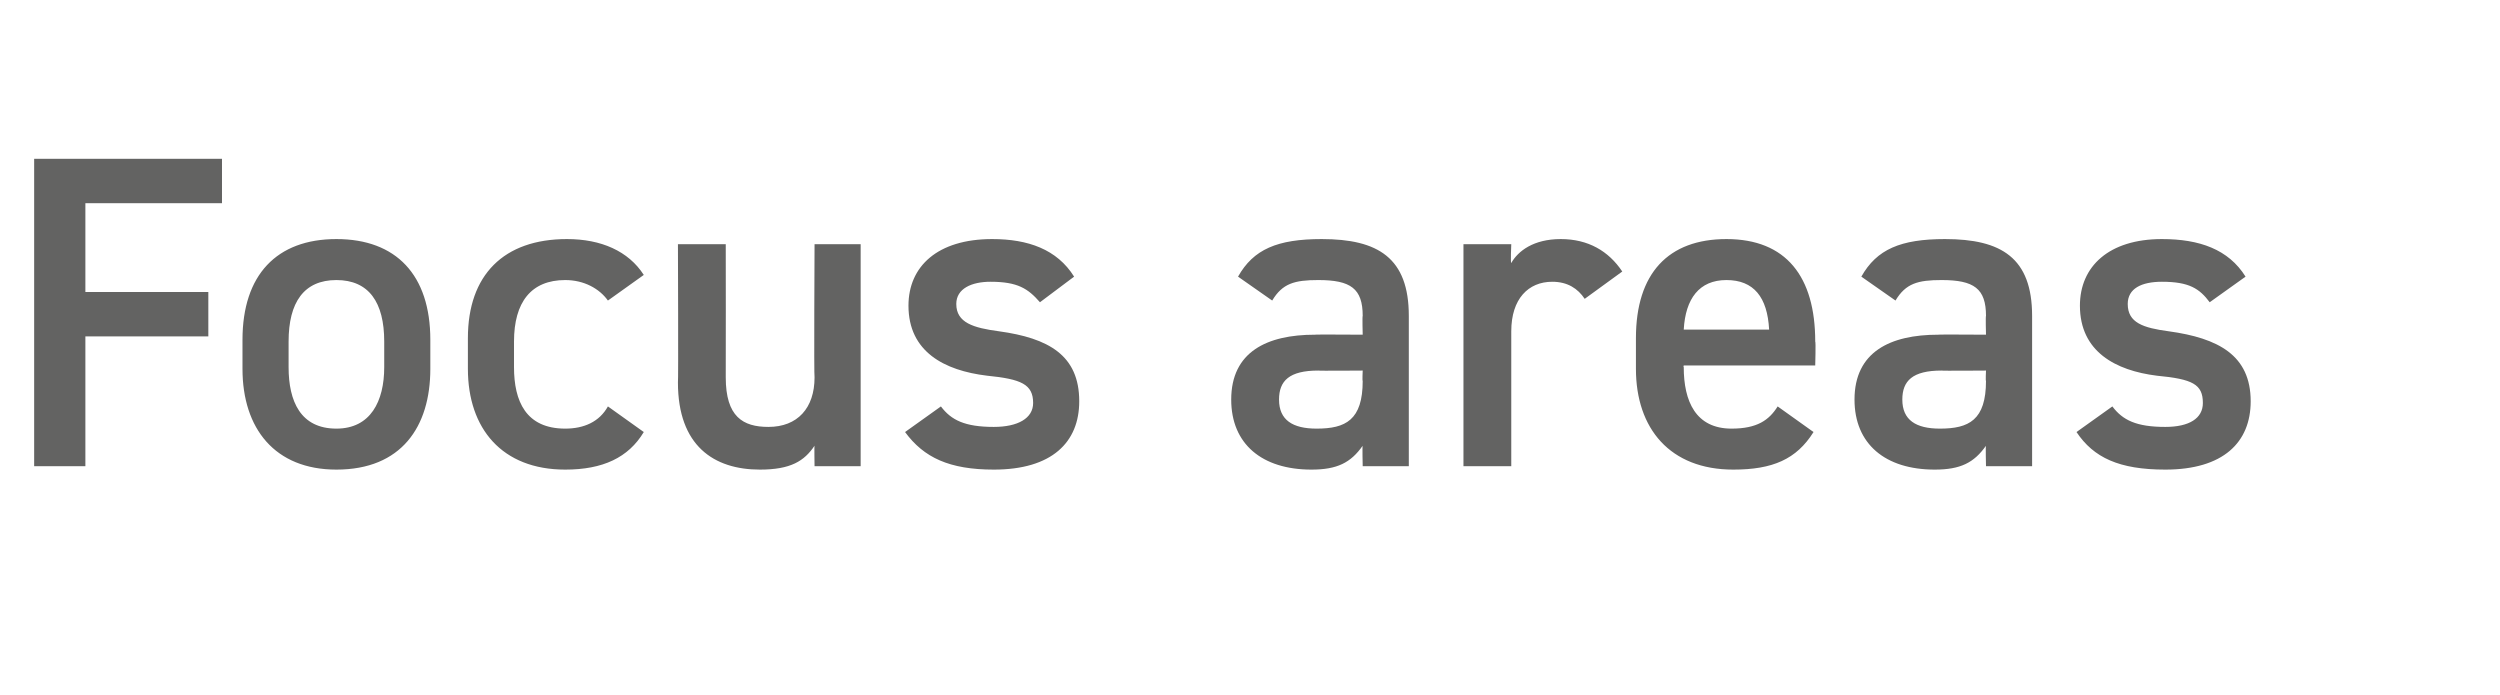 <?xml version="1.0" standalone="no"?><!DOCTYPE svg PUBLIC "-//W3C//DTD SVG 1.1//EN" "http://www.w3.org/Graphics/SVG/1.1/DTD/svg11.dtd"><svg xmlns="http://www.w3.org/2000/svg" version="1.1" width="146.4px" height="40.7px" viewBox="0 -7 146.4 40.7" style="top:-7px">  <desc>Focus areas</desc>  <defs/>  <g id="Polygon244464">    <path d="M 13 2.3 L 13 4.9 L 5 4.9 L 5 10.1 L 12.2 10.1 L 12.2 12.7 L 5 12.7 L 5 20.3 L 2 20.3 L 2 2.3 L 13 2.3 Z M 25.2 14.6 C 25.2 18 23.5 20.5 19.7 20.5 C 16.1 20.5 14.2 18.1 14.2 14.6 C 14.2 14.6 14.2 12.9 14.2 12.9 C 14.2 9.1 16.2 7 19.7 7 C 23.2 7 25.2 9.1 25.2 12.9 C 25.2 12.9 25.2 14.6 25.2 14.6 Z M 22.5 14.5 C 22.5 14.5 22.5 13 22.5 13 C 22.5 10.7 21.6 9.4 19.7 9.4 C 17.8 9.4 16.9 10.7 16.9 13 C 16.9 13 16.9 14.5 16.9 14.5 C 16.9 16.5 17.6 18.1 19.7 18.1 C 21.7 18.1 22.5 16.5 22.5 14.5 Z M 37.7 18.3 C 36.8 19.8 35.3 20.5 33.1 20.5 C 29.4 20.5 27.4 18.1 27.4 14.6 C 27.4 14.6 27.4 12.8 27.4 12.8 C 27.4 9.1 29.5 7 33.2 7 C 35.2 7 36.8 7.7 37.7 9.1 C 37.7 9.1 35.6 10.6 35.6 10.6 C 35.1 9.9 34.2 9.4 33.1 9.4 C 31.1 9.4 30.1 10.7 30.1 13 C 30.1 13 30.1 14.5 30.1 14.5 C 30.1 16.5 30.8 18.1 33.1 18.1 C 34.2 18.1 35.1 17.7 35.6 16.8 C 35.6 16.8 37.7 18.3 37.7 18.3 Z M 50.4 20.3 L 47.7 20.3 C 47.7 20.3 47.68 19.08 47.7 19.1 C 47.1 20 46.3 20.5 44.5 20.5 C 41.8 20.5 39.7 19.1 39.7 15.4 C 39.73 15.37 39.7 7.3 39.7 7.3 L 42.5 7.3 C 42.5 7.3 42.51 15.08 42.5 15.1 C 42.5 17.4 43.5 18 45 18 C 46.7 18 47.7 16.9 47.7 15.1 C 47.66 15.11 47.7 7.3 47.7 7.3 L 50.4 7.3 L 50.4 20.3 Z M 60.9 10.7 C 60.2 9.9 59.6 9.5 58 9.5 C 56.9 9.5 56 9.9 56 10.8 C 56 11.9 57 12.2 58.5 12.4 C 61.4 12.8 63.2 13.8 63.2 16.5 C 63.2 18.9 61.6 20.5 58.2 20.5 C 55.6 20.5 54.1 19.8 53 18.3 C 53 18.3 55.1 16.8 55.1 16.8 C 55.7 17.6 56.5 18 58.2 18 C 59.6 18 60.5 17.5 60.5 16.6 C 60.5 15.5 59.8 15.2 57.8 15 C 55.3 14.7 53.2 13.6 53.2 10.9 C 53.2 8.6 54.9 7 58.1 7 C 60.2 7 61.9 7.6 62.9 9.2 C 62.9 9.2 60.9 10.7 60.9 10.7 Z M 77 12.6 C 76.96 12.58 79.8 12.6 79.8 12.6 C 79.8 12.6 79.77 11.49 79.8 11.5 C 79.8 9.9 79.1 9.4 77.2 9.4 C 75.8 9.4 75.1 9.6 74.5 10.6 C 74.5 10.6 72.5 9.2 72.5 9.2 C 73.4 7.6 74.8 7 77.4 7 C 80.7 7 82.5 8.1 82.5 11.5 C 82.5 11.52 82.5 20.3 82.5 20.3 L 79.8 20.3 C 79.8 20.3 79.77 19.06 79.8 19.1 C 79.1 20.1 78.3 20.5 76.8 20.5 C 73.9 20.5 72.1 19 72.1 16.4 C 72.1 13.6 74.2 12.6 77 12.6 Z M 79.8 14.7 C 79.8 14.7 77.17 14.72 77.2 14.7 C 75.5 14.7 74.9 15.3 74.9 16.4 C 74.9 17.6 75.7 18.1 77.1 18.1 C 78.8 18.1 79.8 17.6 79.8 15.3 C 79.77 15.34 79.8 14.7 79.8 14.7 Z M 92.8 10.5 C 92.4 9.9 91.8 9.5 90.9 9.5 C 89.5 9.5 88.5 10.5 88.5 12.4 C 88.5 12.4 88.5 20.3 88.5 20.3 L 85.7 20.3 L 85.7 7.3 L 88.5 7.3 C 88.5 7.3 88.45 8.42 88.5 8.4 C 88.9 7.7 89.8 7 91.4 7 C 93 7 94.2 7.7 95 8.9 C 95 8.9 92.8 10.5 92.8 10.5 Z M 106.2 18.3 C 105.2 19.9 103.8 20.5 101.5 20.5 C 97.8 20.5 95.8 18.1 95.8 14.6 C 95.8 14.6 95.8 12.8 95.8 12.8 C 95.8 9 97.7 7 101.1 7 C 104.6 7 106.3 9.2 106.3 13 C 106.34 13 106.3 14.4 106.3 14.4 L 98.6 14.4 C 98.6 14.4 98.57 14.48 98.6 14.5 C 98.6 16.5 99.3 18.1 101.4 18.1 C 102.9 18.1 103.6 17.6 104.1 16.8 C 104.1 16.8 106.2 18.3 106.2 18.3 Z M 98.6 12.3 C 98.6 12.3 103.6 12.3 103.6 12.3 C 103.5 10.4 102.7 9.4 101.1 9.4 C 99.5 9.4 98.7 10.5 98.6 12.3 Z M 113.5 12.6 C 113.46 12.58 116.3 12.6 116.3 12.6 C 116.3 12.6 116.27 11.49 116.3 11.5 C 116.3 9.9 115.6 9.4 113.7 9.4 C 112.3 9.4 111.6 9.6 111 10.6 C 111 10.6 109 9.2 109 9.2 C 109.9 7.6 111.3 7 113.9 7 C 117.2 7 119 8.1 119 11.5 C 119 11.52 119 20.3 119 20.3 L 116.3 20.3 C 116.3 20.3 116.27 19.06 116.3 19.1 C 115.6 20.1 114.8 20.5 113.3 20.5 C 110.4 20.5 108.6 19 108.6 16.4 C 108.6 13.6 110.7 12.6 113.5 12.6 Z M 116.3 14.7 C 116.3 14.7 113.67 14.72 113.7 14.7 C 112 14.7 111.4 15.3 111.4 16.4 C 111.4 17.6 112.2 18.1 113.6 18.1 C 115.3 18.1 116.3 17.6 116.3 15.3 C 116.27 15.34 116.3 14.7 116.3 14.7 Z M 129.4 10.7 C 128.8 9.9 128.2 9.5 126.6 9.5 C 125.4 9.5 124.6 9.9 124.6 10.8 C 124.6 11.9 125.5 12.2 127 12.4 C 129.9 12.8 131.8 13.8 131.8 16.5 C 131.8 18.9 130.2 20.5 126.8 20.5 C 124.1 20.5 122.6 19.8 121.6 18.3 C 121.6 18.3 123.7 16.8 123.7 16.8 C 124.3 17.6 125.1 18 126.8 18 C 128.2 18 129 17.5 129 16.6 C 129 15.5 128.4 15.2 126.3 15 C 123.9 14.7 121.8 13.6 121.8 10.9 C 121.8 8.6 123.5 7 126.6 7 C 128.8 7 130.5 7.6 131.5 9.2 C 131.5 9.2 129.4 10.7 129.4 10.7 Z " stroke="none" fill="#636362"/>  </g></svg>
